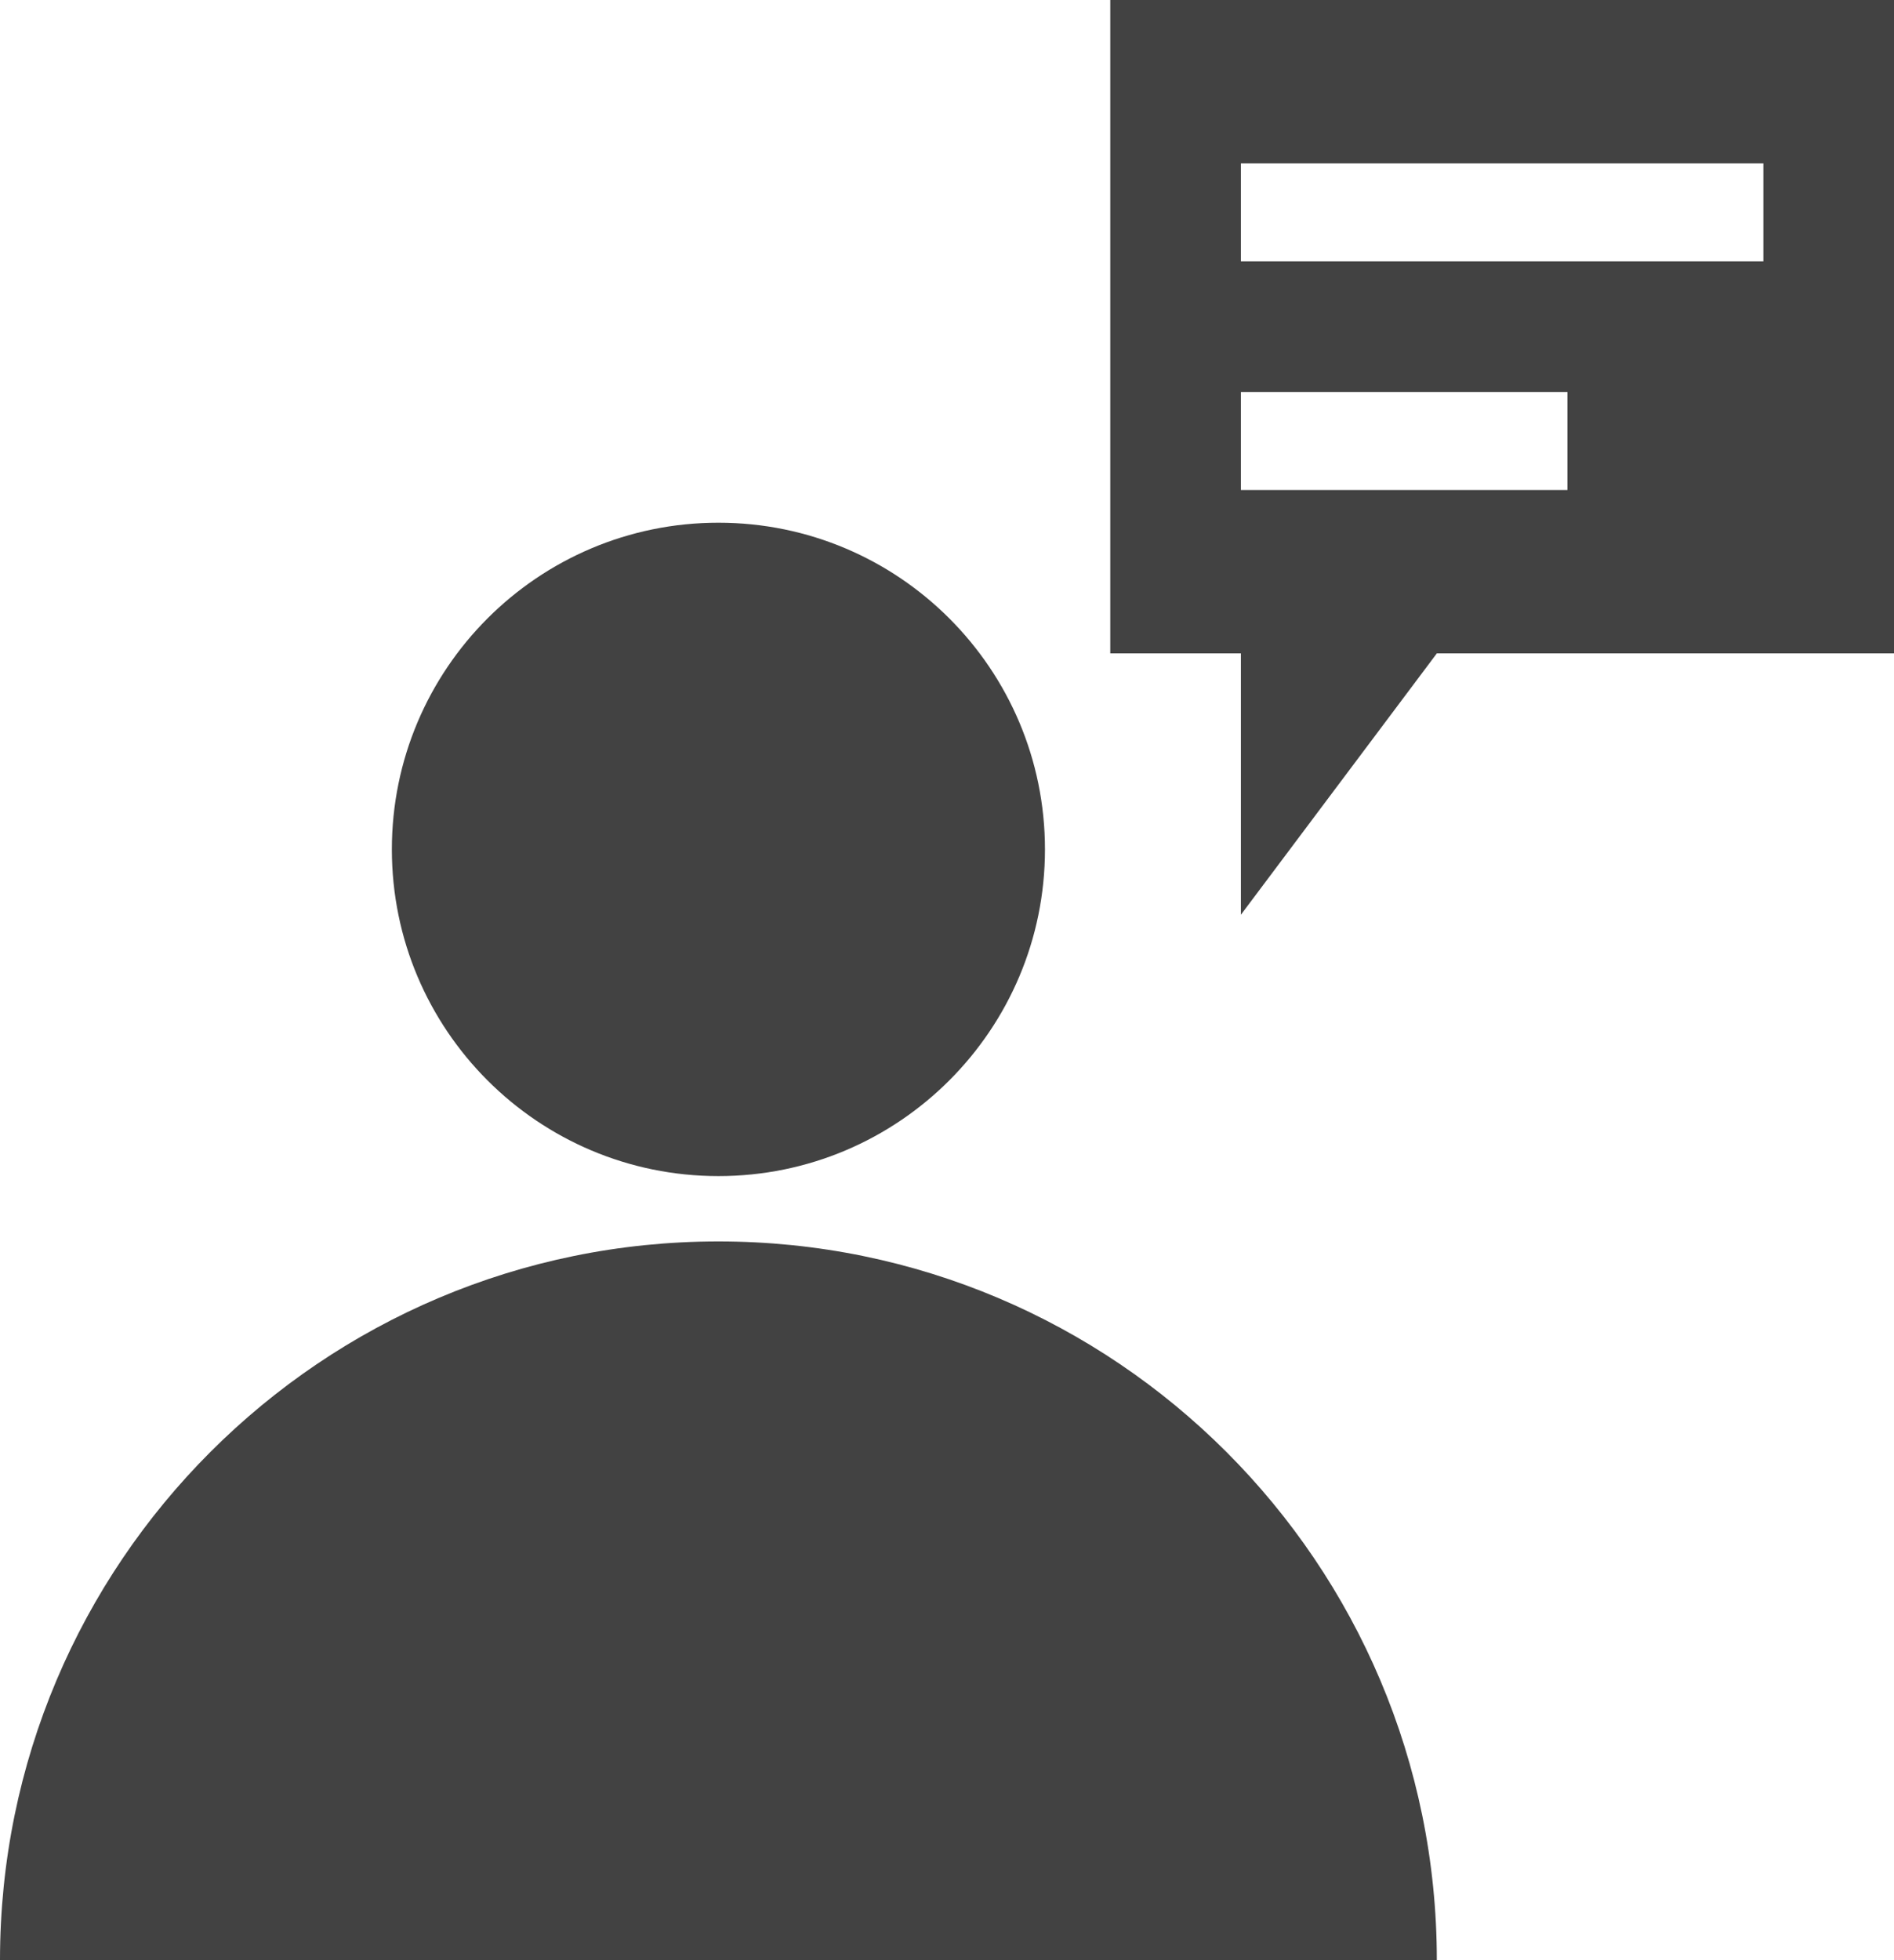 <svg width="29" height="30" viewBox="0 0 29 30" fill="none" xmlns="http://www.w3.org/2000/svg">
<path d="M11 19C17.075 19 22 23.925 22 30H0C0 23.925 4.925 19 11 19Z" fill="#424242"/>
<path d="M11 8C13.761 8 16 10.239 16 13C16 15.761 13.761 18 11 18C8.239 18 6 15.761 6 13C6 10.239 8.239 8 11 8Z" fill="#424242"/>
<path fill-rule="evenodd" clip-rule="evenodd" d="M29 10H22L19 14V10H17V0H29V10ZM19 7.5H24V6H19V7.5ZM19 4H27V2.5H19V4Z" fill="#424242"/>
</svg>
